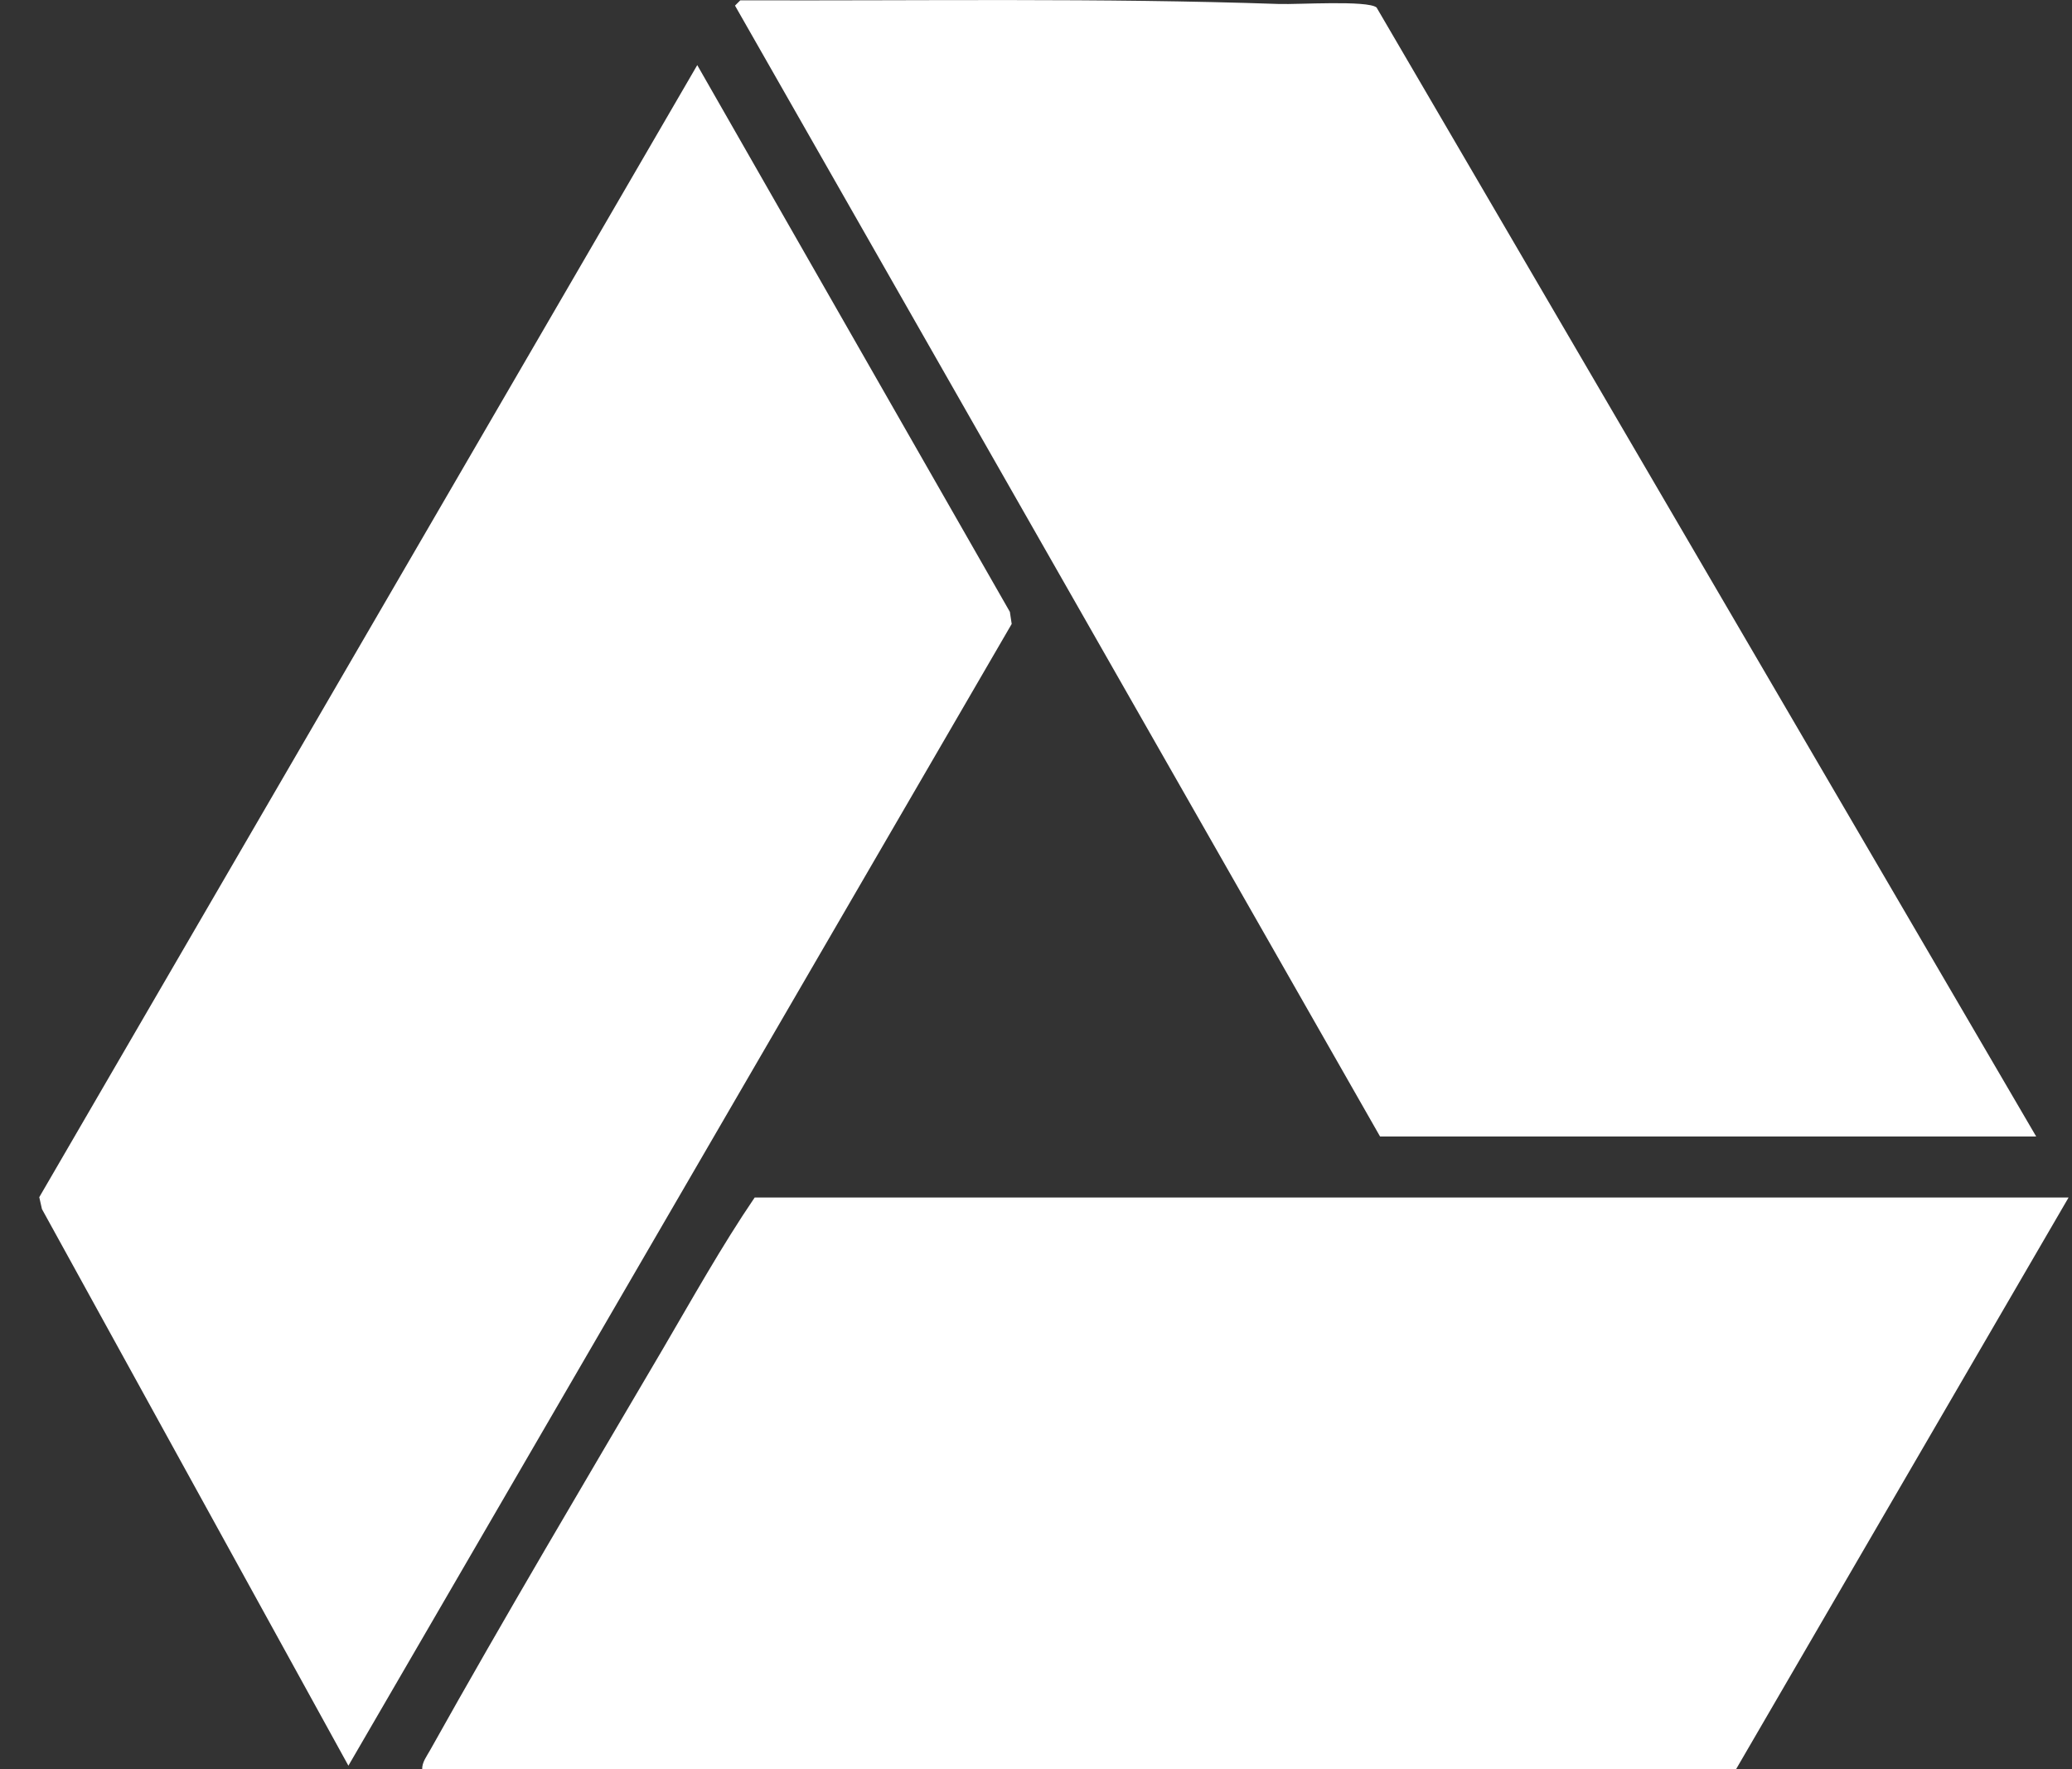 <svg width="41" height="35" viewBox="0 0 41 35" fill="none" xmlns="http://www.w3.org/2000/svg">
<rect x="0" y="0" width="41" height="35" fill="#333333" stroke="none"/>
<path d="M40.932 23.692L34.353 35.001H8.354C8.35 34.863 8.447 34.741 8.512 34.623C9.997 31.967 11.566 29.326 13.108 26.702C13.7 25.692 14.276 24.658 14.933 23.692H40.932Z" fill="white"/>
<path d="M40.291 22.484H27.308L14.544 0.111L14.649 0.006C18.206 0.018 21.771 -0.043 25.316 0.079C25.677 0.091 27.06 0.002 27.239 0.148L40.291 22.484Z" fill="white"/>
<path d="M13.797 1.288L19.983 12.105L20.019 12.344L6.894 34.932L0.83 23.92L0.777 23.685L13.797 1.288Z" fill="white"/>
</svg>
